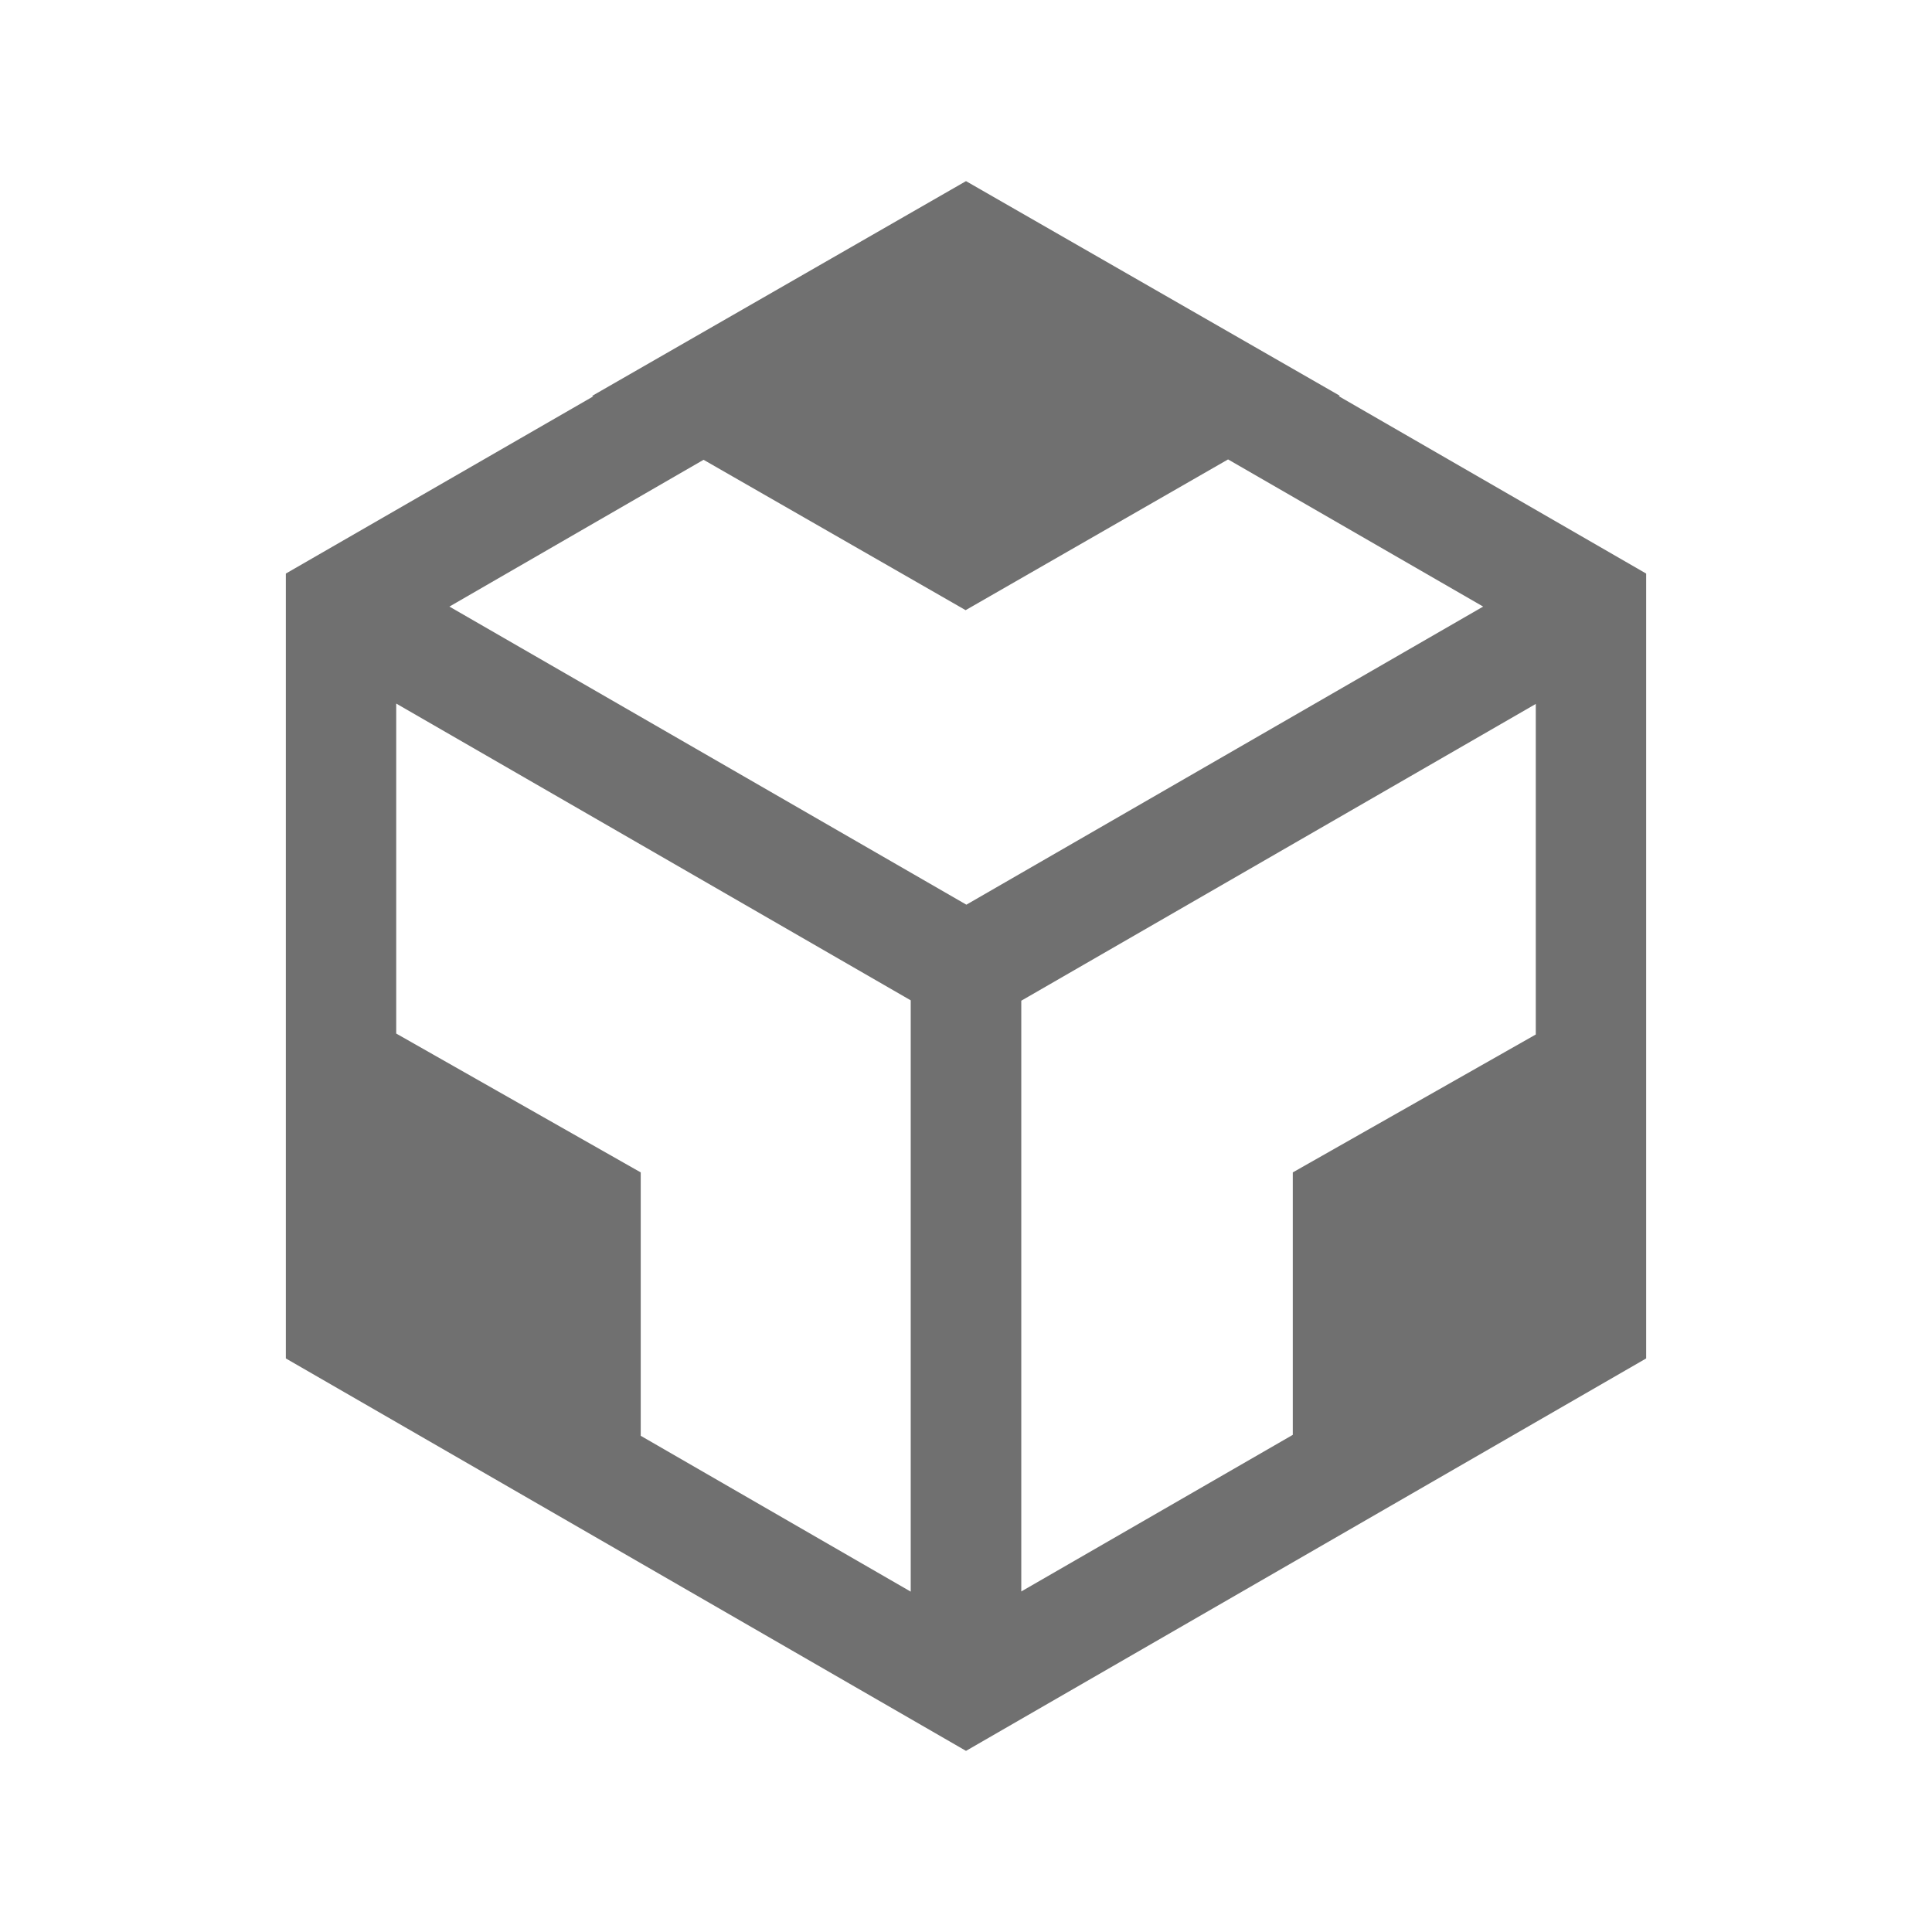 <?xml version="1.0" standalone="no"?><!DOCTYPE svg PUBLIC "-//W3C//DTD SVG 1.1//EN" "http://www.w3.org/Graphics/SVG/1.1/DTD/svg11.dtd"><svg t="1714960752693" class="icon" viewBox="0 0 1024 1024" version="1.1" xmlns="http://www.w3.org/2000/svg" p-id="9323" xmlns:xlink="http://www.w3.org/1999/xlink" width="200" height="200"><path d="M709.6 210l0.4-0.2h0.2L512 96 313.9 209.8h-0.2l0.7 0.3L151.5 304v416L512 928l360.5-208V304l-162.9-94zM482.7 843.6L339.6 761V621.4L210 547.8V372.9l272.7 157.3v313.4zM238.2 321.5l134.7-77.8 138.9 79.7 139.1-79.9 135.2 78-273.9 158-274-158zM814 548.3l-128.8 73.1v139.1l-143.9 83V530.4L814 373.1v175.2z" p-id="9324" fill="#707070"></path></svg>